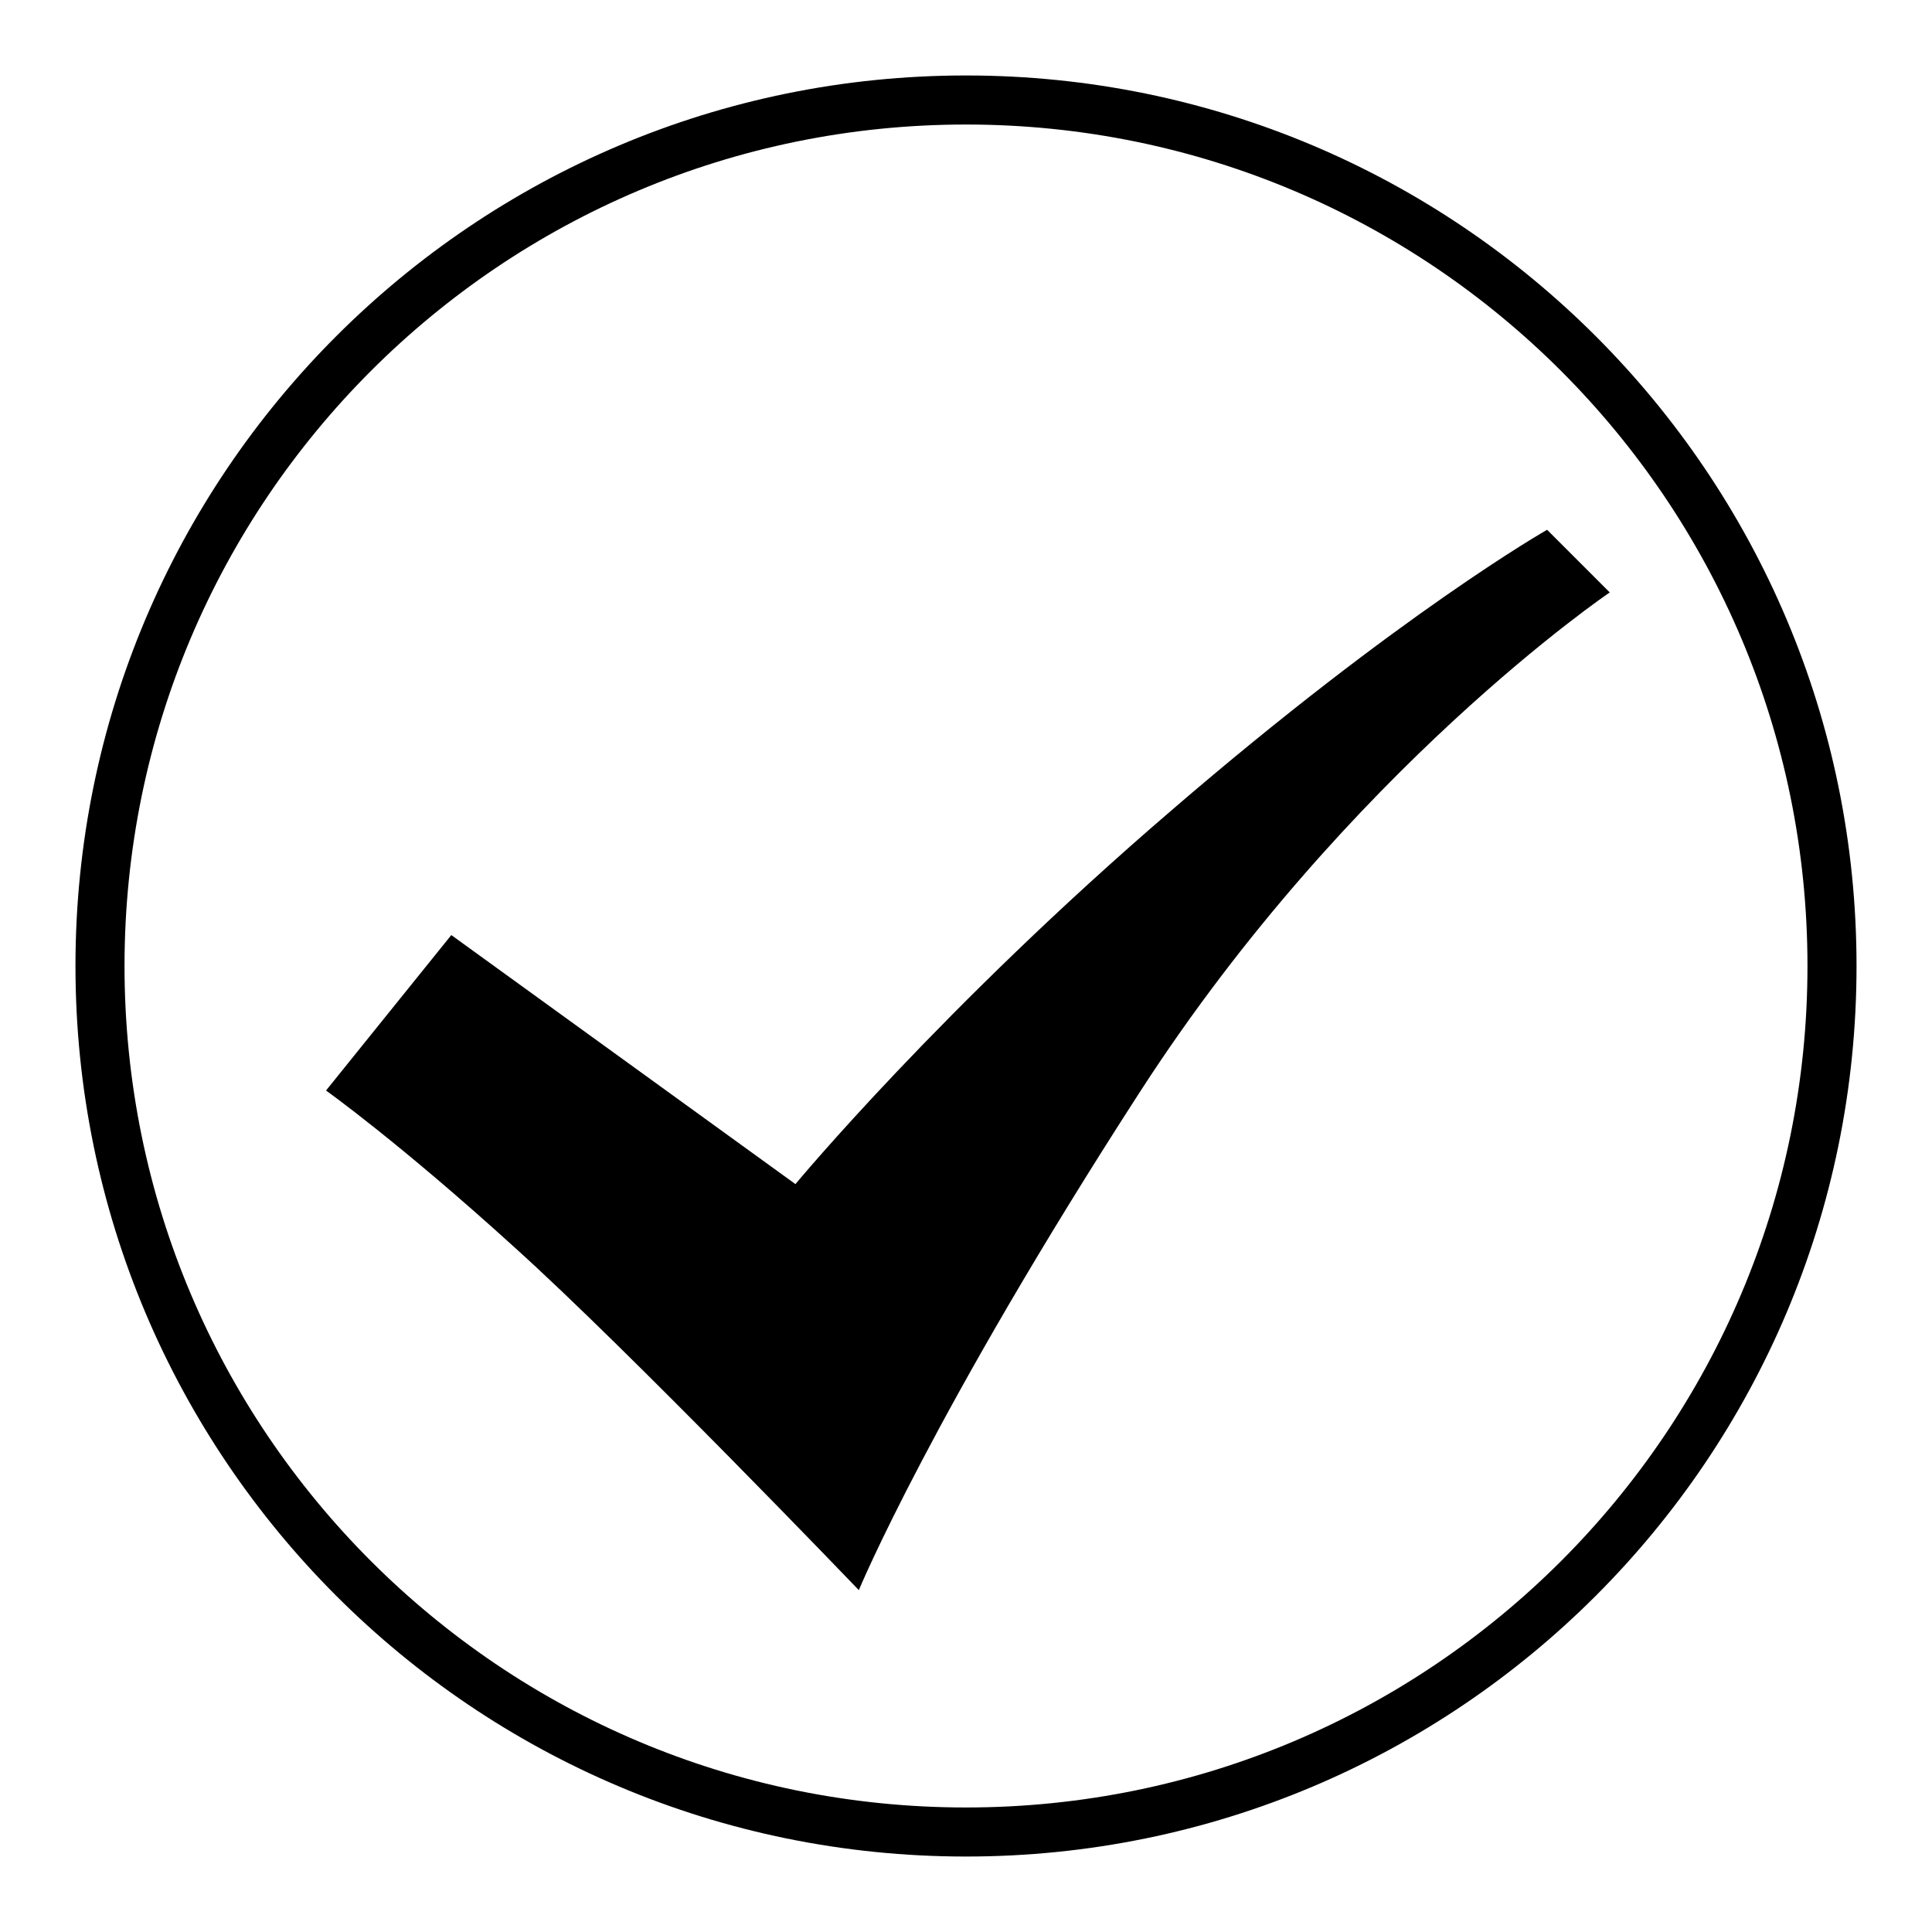 <?xml version="1.0" encoding="utf-8"?>
<!-- Svg Vector Icons : http://www.onlinewebfonts.com/icon -->
<!DOCTYPE svg PUBLIC "-//W3C//DTD SVG 1.1//EN" "http://www.w3.org/Graphics/SVG/1.1/DTD/svg11.dtd">
<svg version="1.1" xmlns="http://www.w3.org/2000/svg" xmlns:xlink="http://www.w3.org/1999/xlink" x="0px" y="0px" viewBox="0 0 256 256" enable-background="new 0 0 256 256" xml:space="preserve">
<g><g><path fill="#000000" d="M43.2,144.5l16.6-20.6l45.6,33c0,0,19.4-23.4,49.8-49.5c30.4-26.2,49.8-37.2,49.8-37.2l8.3,8.3c0,0-34.6,23.4-62.2,66.1c-27.6,42.7-37.3,66.1-37.3,66.1s-30.4-31.7-45.6-45.4C52.9,151.4,43.2,144.5,43.2,144.5L43.2,144.5z M128,10C62.8,10,10,62.8,10,128c0,65.2,52.8,118,118,118c65.2,0,118-52.8,118-118C246,62.8,193.2,10,128,10L128,10z M128,239.5c-61.6,0-111.5-49.9-111.5-111.5C16.5,66.4,66.4,16.5,128,16.5c61.6,0,111.5,49.9,111.5,111.5C239.5,189.6,189.6,239.5,128,239.5L128,239.5z"/></g></g>
</svg>
